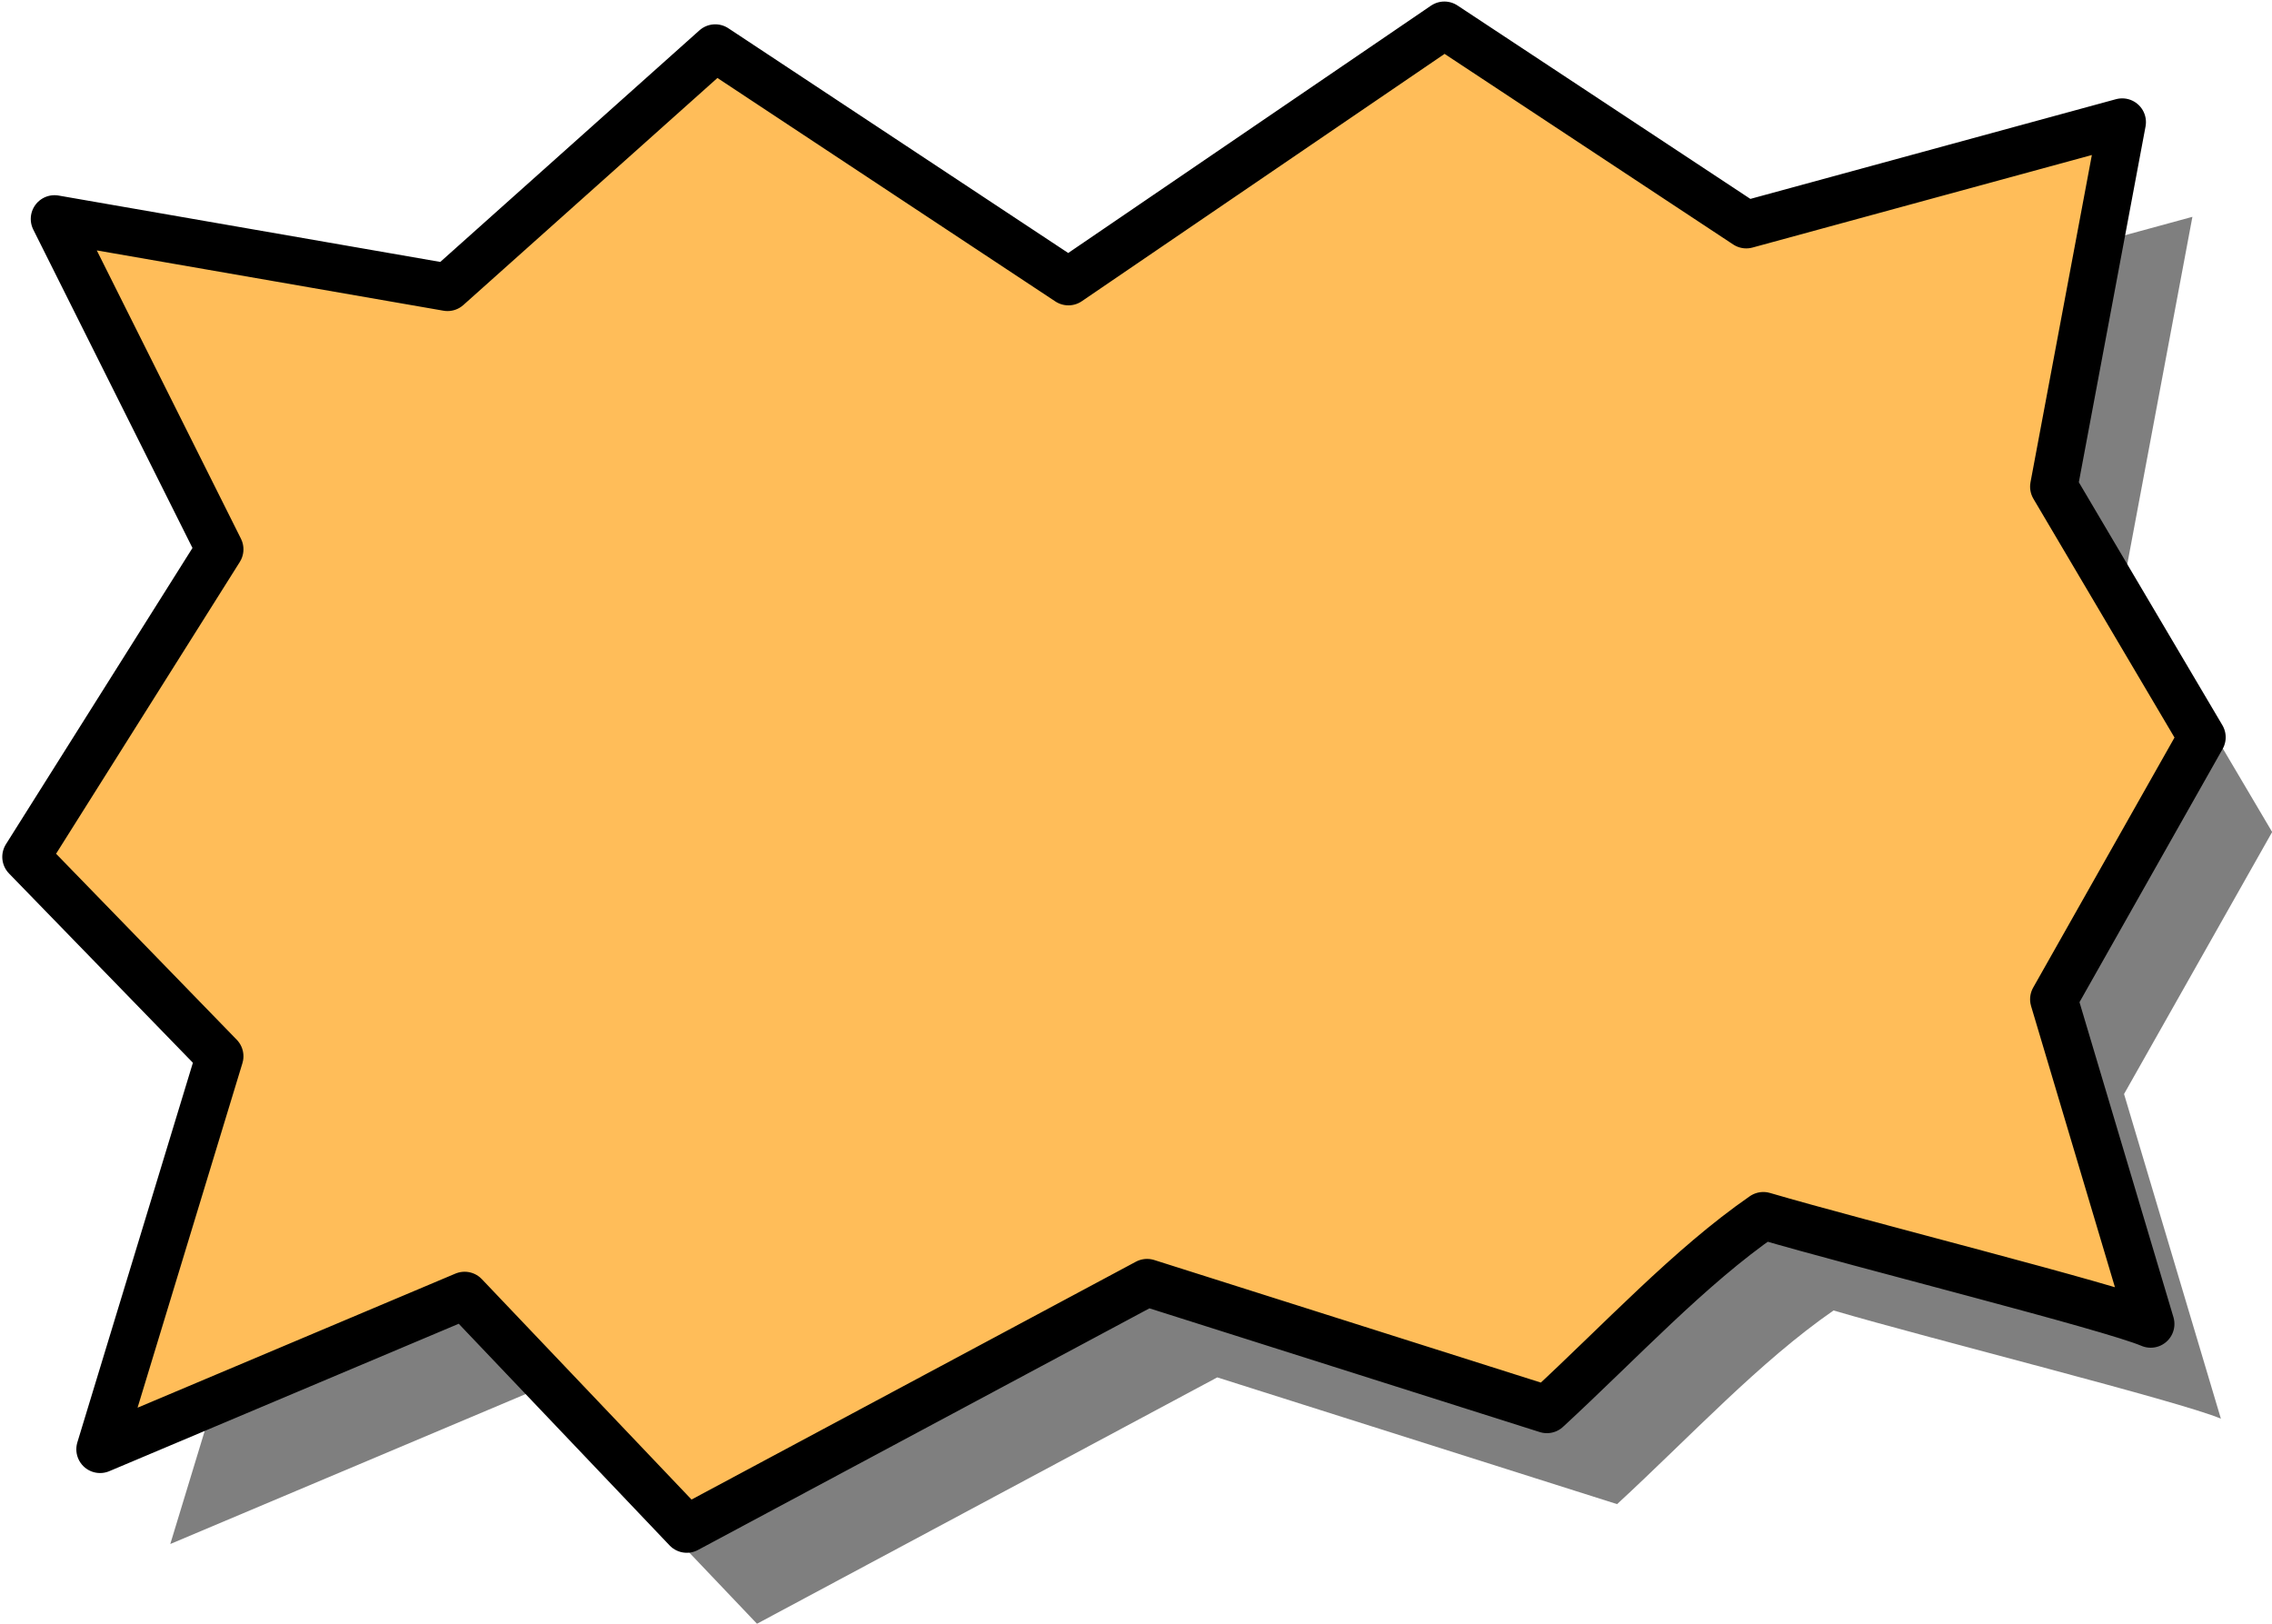 <?xml version="1.0" encoding="UTF-8" standalone="no"?><svg xmlns="http://www.w3.org/2000/svg" xmlns:xlink="http://www.w3.org/1999/xlink" fill="#000000" height="341.8" preserveAspectRatio="xMidYMid meet" version="1" viewBox="18.5 43.8 478.3 341.8" width="478.3" zoomAndPan="magnify"><g id="change1_1"><path d="m274.76 333.77 84.17 26.684c15.589-14.389 29.979-29.978 45.567-40.771 20.386 5.996 73.148 19.186 81.542 22.783l-20.385-68.35 31.177-55.161-31.177-52.762 14.389-76.745-79.143 21.584-63.554-41.97-79.144 53.962-74.347-49.165-56.36 50.364-82.74-14.39 34.775 69.55-40.771 64.754 40.771 41.97-25.182 82.741 76.744-32.377 46.768 49.165 96.9-51.866z" fill="inherit" fill-opacity="0.5" fill-rule="evenodd"/></g><g id="change2_1"><path d="m259.98 313.83 84.17 26.684c15.589-14.389 29.979-29.978 45.567-40.771 20.386 5.996 73.148 19.186 81.542 22.783l-20.385-68.35 31.177-55.161-31.177-52.762 14.389-76.745-79.143 21.584-63.554-41.97-79.144 53.962-74.347-49.165-56.36 50.364-82.74-14.39 34.775 69.55-40.771 64.754 40.771 41.97-25.182 82.741 76.744-32.377 46.768 49.165 96.9-51.866z" fill="#ffbd59" fill-rule="evenodd" stroke="#000000" stroke-linejoin="round" stroke-width="10"/></g></svg>